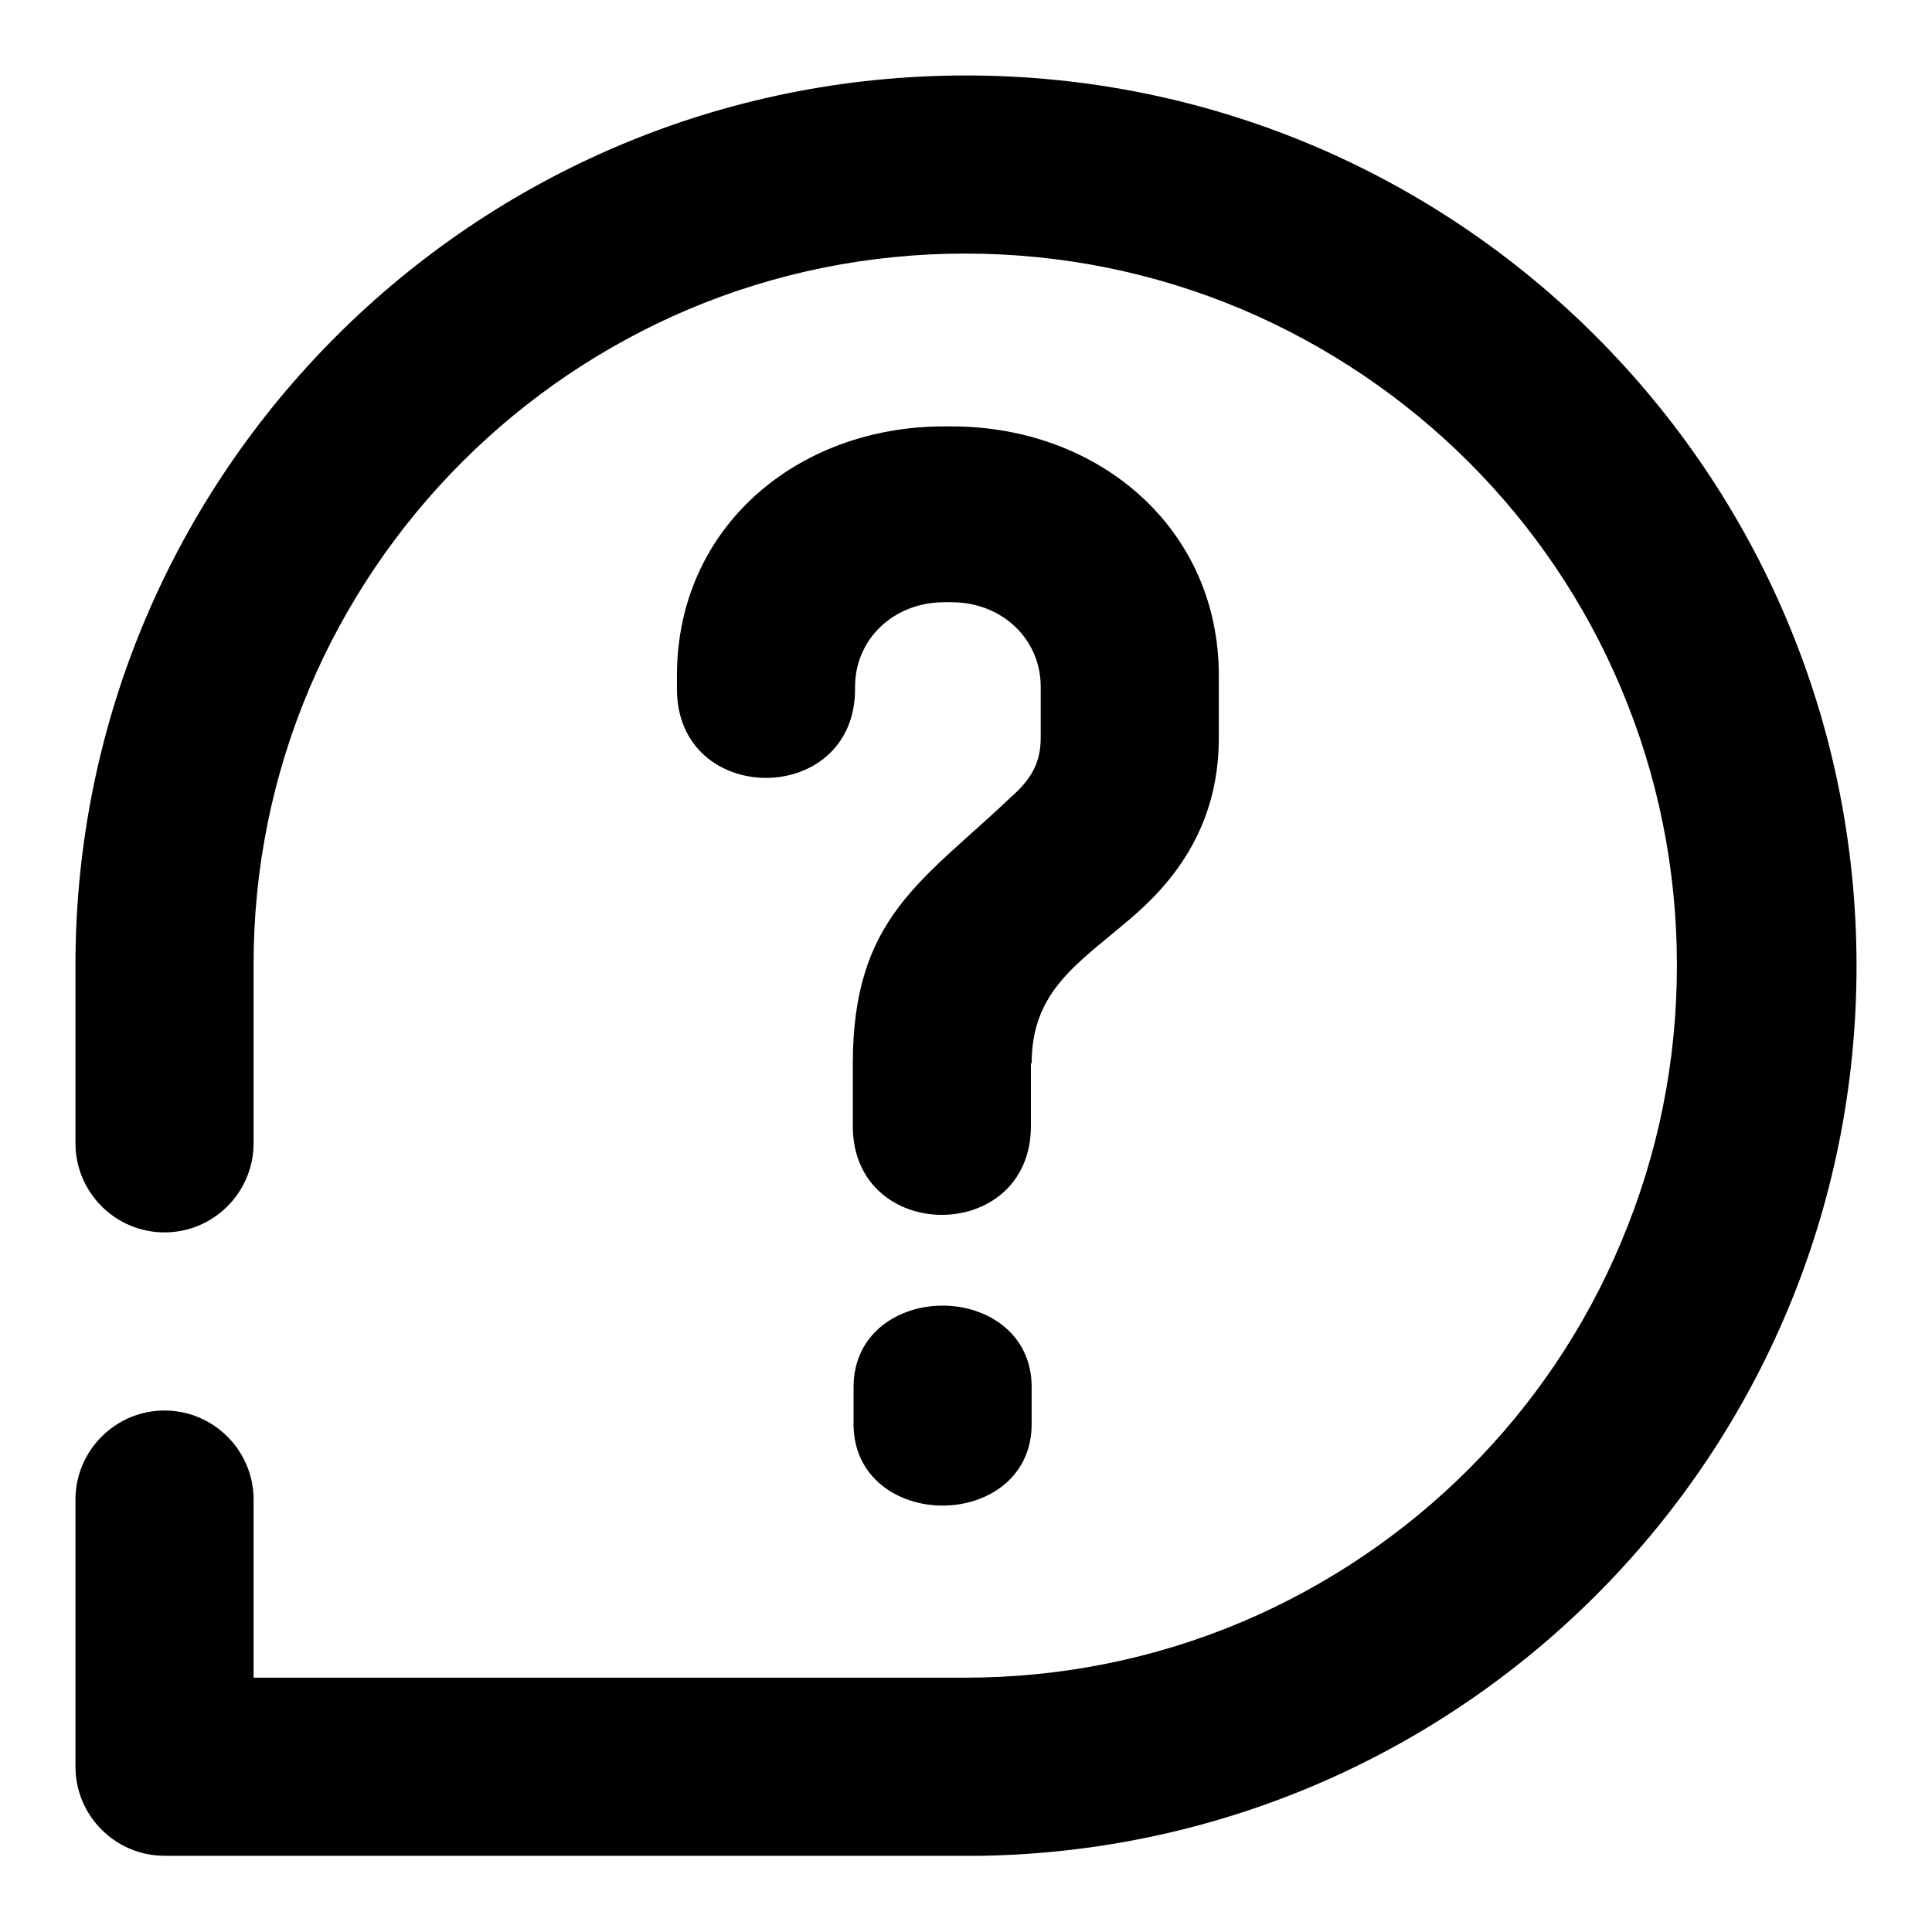 <?xml version="1.0" encoding="utf-8"?>
<!-- Svg Vector Icons : http://www.onlinewebfonts.com/icon -->
<!DOCTYPE svg PUBLIC "-//W3C//DTD SVG 1.1//EN" "http://www.w3.org/Graphics/SVG/1.1/DTD/svg11.dtd">
<svg version="1.1" xmlns="http://www.w3.org/2000/svg" xmlns:xlink="http://www.w3.org/1999/xlink" x="0px" y="0px" viewBox="0 0 256 256" enable-background="new 0 0 256 256" xml:space="preserve">
<g> <path fill="#000000" d="M246,128c0-65.2-52.8-118-118-118C62.9,10,10.1,62.7,10,127.7v23.8c0,6.5,5.3,11.8,11.8,11.8 c6.5,0,11.8-5.3,11.8-11.8v-23.7c0-12.7,2.5-25,7.4-36.6C50.6,68.6,68.6,50.6,91.2,41c11.6-4.9,24-7.4,36.7-7.4s25.1,2.5,36.7,7.4 c22.6,9.6,40.7,27.6,50.2,50.2c4.9,11.6,7.4,24,7.4,36.7c0,12.8-2.5,25.1-7.4,36.7c-9.5,22.7-27.6,40.7-50.2,50.3 c-11.6,4.9-24,7.4-36.7,7.4H33.6v-23.6c0-6.5-5.3-11.8-11.8-11.8c-6.5,0-11.8,5.3-11.8,11.8v35.4c0,6.5,5.3,11.8,11.8,11.8h107.6 c0.2,0,0.5,0,0.7,0C194.3,244.8,246,192.5,246,128L246,128z"/> <path fill="#000000" d="M136.7,140.9c0-9.6,6.1-13.2,13-19.1c5.3-4.5,11.8-11.8,11.8-24v-8.3c0-19.5-15.9-33-35.4-33h-1 c-19.5,0-35.4,13.4-35.4,33v1.8c0,15.7,23.6,15.7,23.6,0V91c0-6.3,5.1-11.2,11.8-11.2h1c6.7,0,11.8,4.9,11.8,11.2v6.7 c0,2.8-0.8,5.1-3.7,7.7c-12,11.4-21.2,16.1-21.2,35.6v8.2c0,15.7,23.6,15.7,23.6,0V140.9L136.7,140.9z M113.1,183.8v4.9 c0,7.1,5.9,10.8,11.8,10.8c5.9,0,11.8-3.7,11.8-10.8v-4.9c0-7.1-5.9-10.8-11.8-10.8S113.1,176.7,113.1,183.8z"/></g>
</svg>